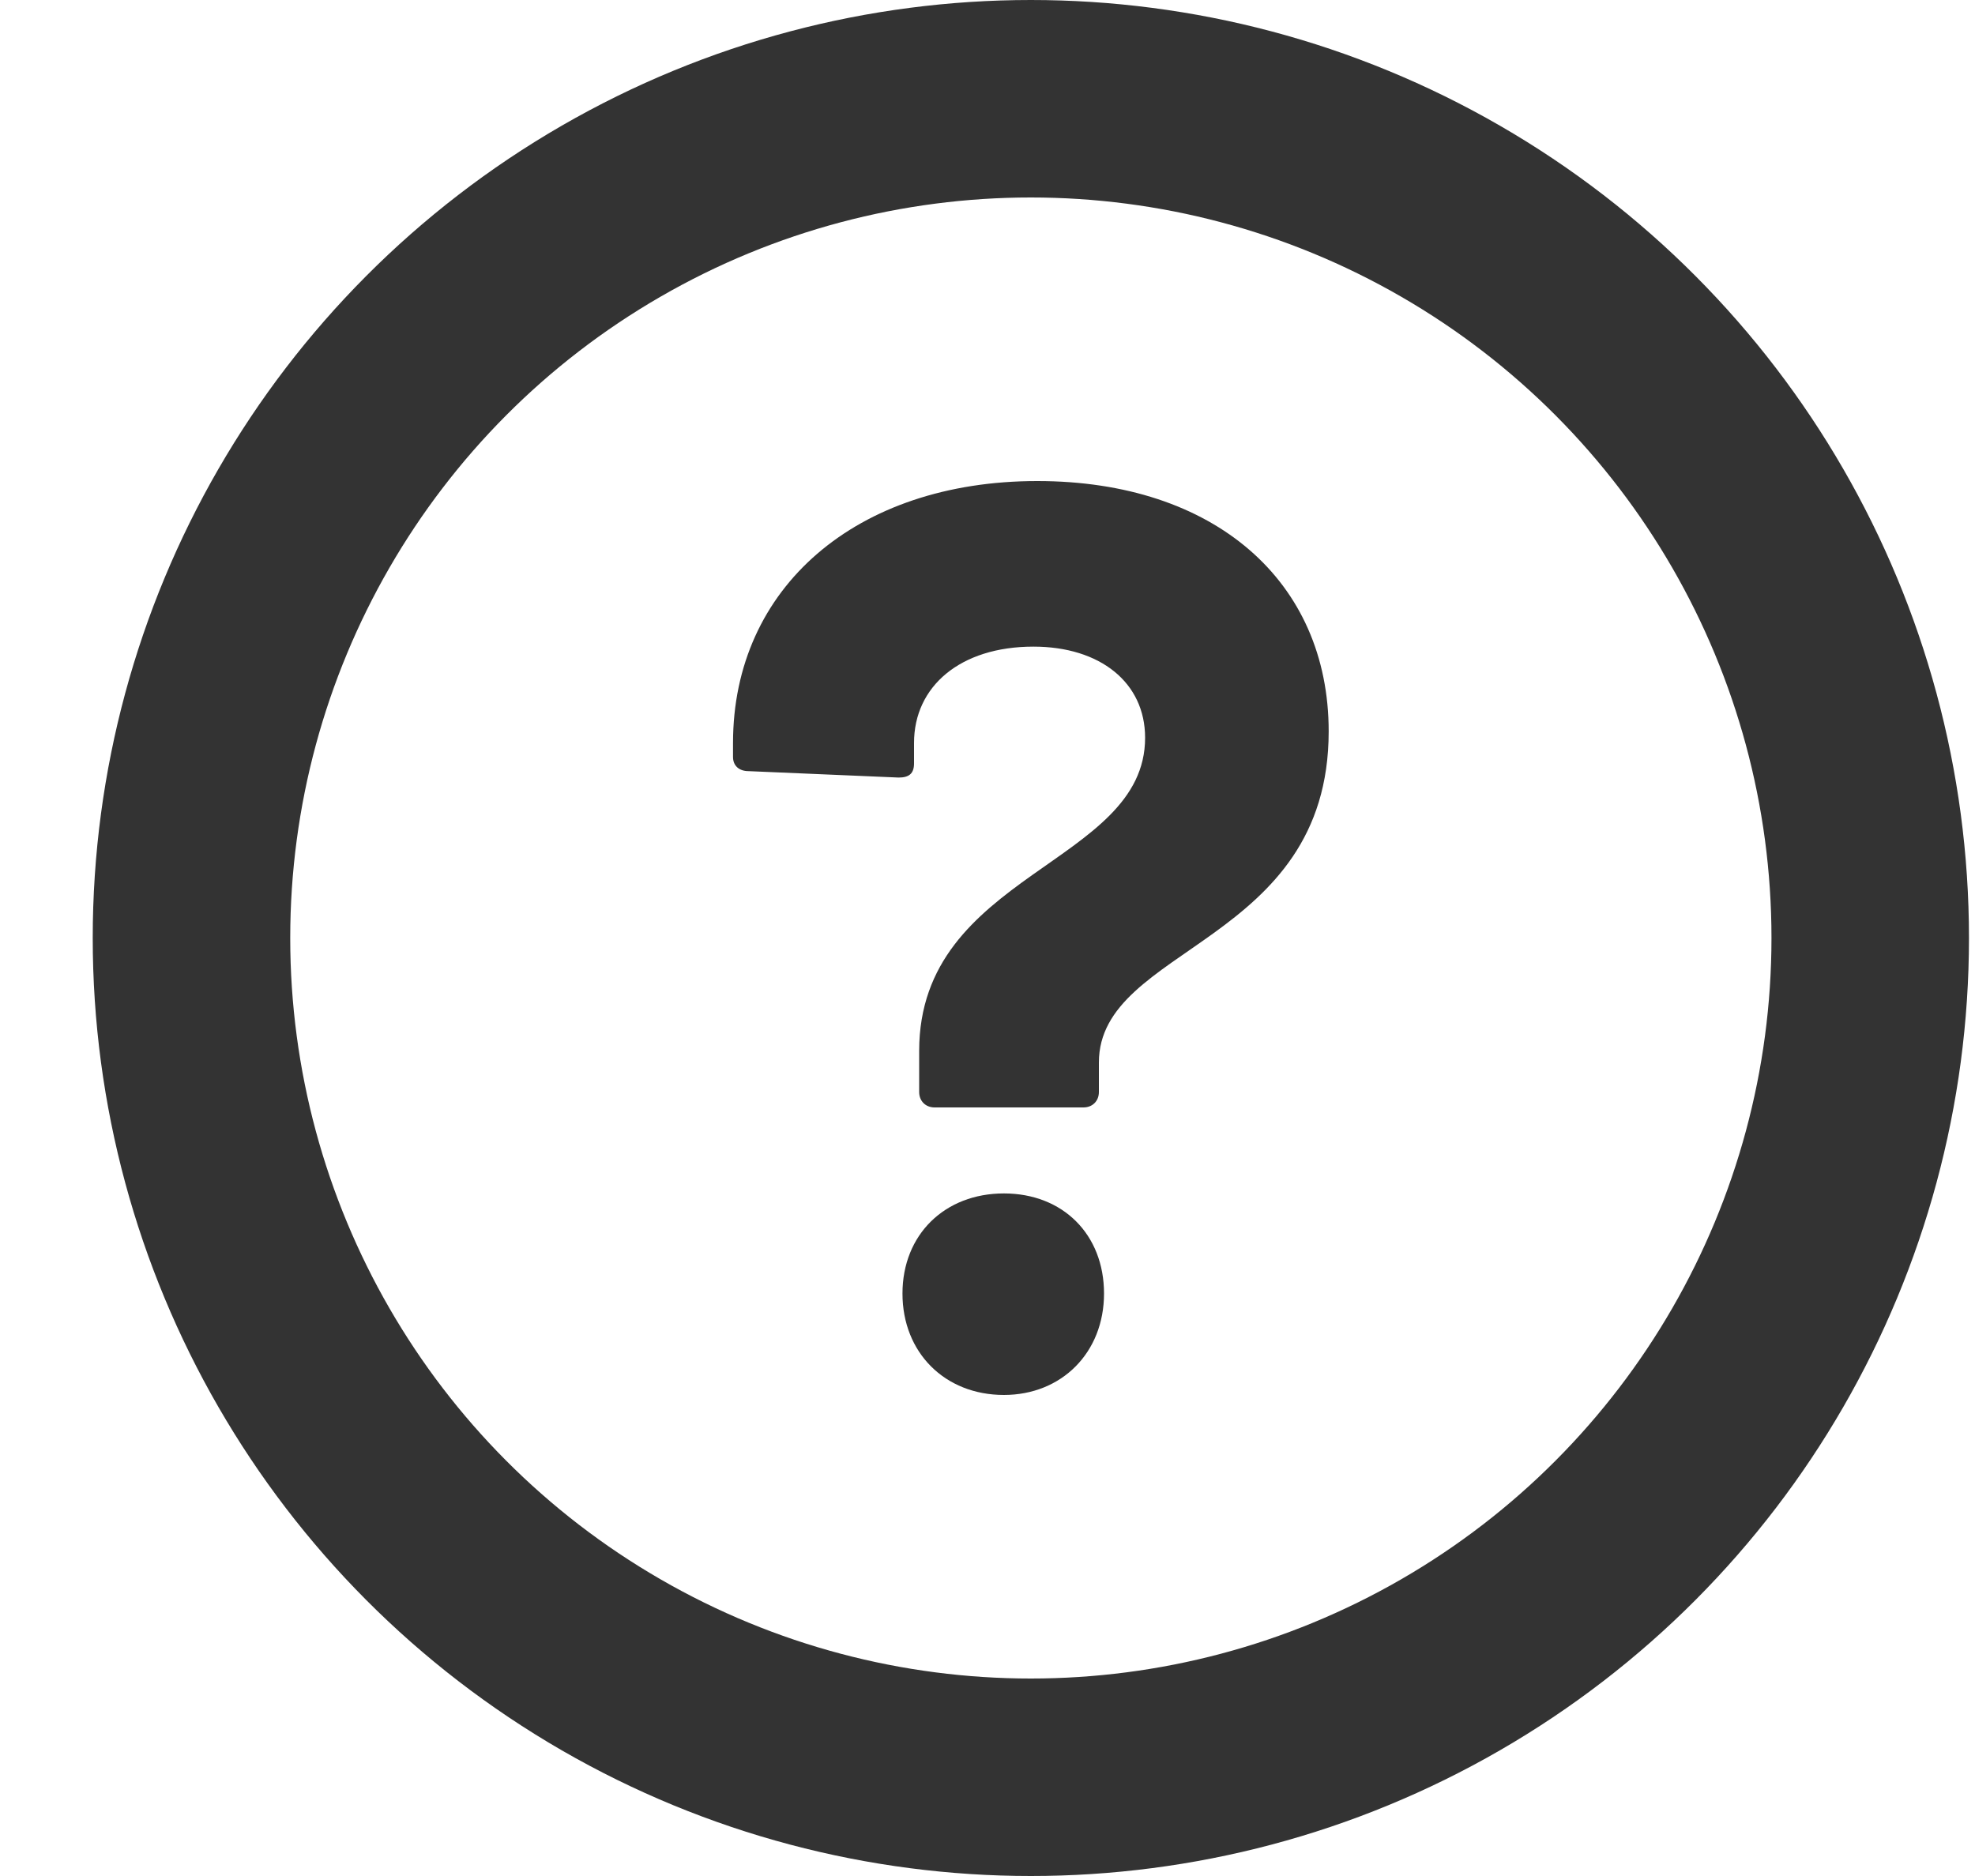 <svg width="20px" height="19px" viewBox="0 0 20 19" version="1.1" xmlns="http://www.w3.org/2000/svg" xmlns:xlink="http://www.w3.org/1999/xlink">
    <title>Group 4</title>
    
    <g id="Page-1" stroke="none" stroke-width="1" fill="none" fill-rule="evenodd">
        <g id="Map---one-select" transform="translate(-116, -36)">
            <g transform="translate(20, 19.5)">
                <g transform="translate(89, 8)">
                    <g id="Group-4" transform="translate(8.939, 9.5)">
                        <path d="M7.525,10.216 C7.434,10.216 7.369,10.151 7.369,10.06 L7.369,9.644 C7.369,7.837 9.657,7.759 9.657,6.472 C9.657,5.913 9.202,5.549 8.526,5.549 C7.785,5.549 7.317,5.952 7.317,6.524 L7.317,6.732 C7.317,6.836 7.265,6.875 7.161,6.875 L5.64,6.81 C5.549,6.81 5.484,6.758 5.484,6.667 L5.484,6.524 C5.484,4.951 6.732,3.872 8.565,3.872 C10.359,3.872 11.516,4.886 11.516,6.407 C11.516,8.565 9.189,8.578 9.189,9.761 L9.189,10.06 C9.189,10.151 9.124,10.216 9.033,10.216 L7.525,10.216 Z M8.227,13.128 C7.629,13.128 7.2,12.699 7.2,12.101 C7.2,11.503 7.629,11.087 8.227,11.087 C8.825,11.087 9.241,11.503 9.241,12.101 C9.241,12.699 8.812,13.128 8.227,13.128 Z" id="?" fill="#333333" fill-rule="nonzero"></path>
                        <circle id="Oval" stroke="#333333" stroke-width="2" cx="8.5" cy="8.5" r="8.5"></circle>
                    </g>
                </g>
            </g>
        </g>
    </g>
</svg>